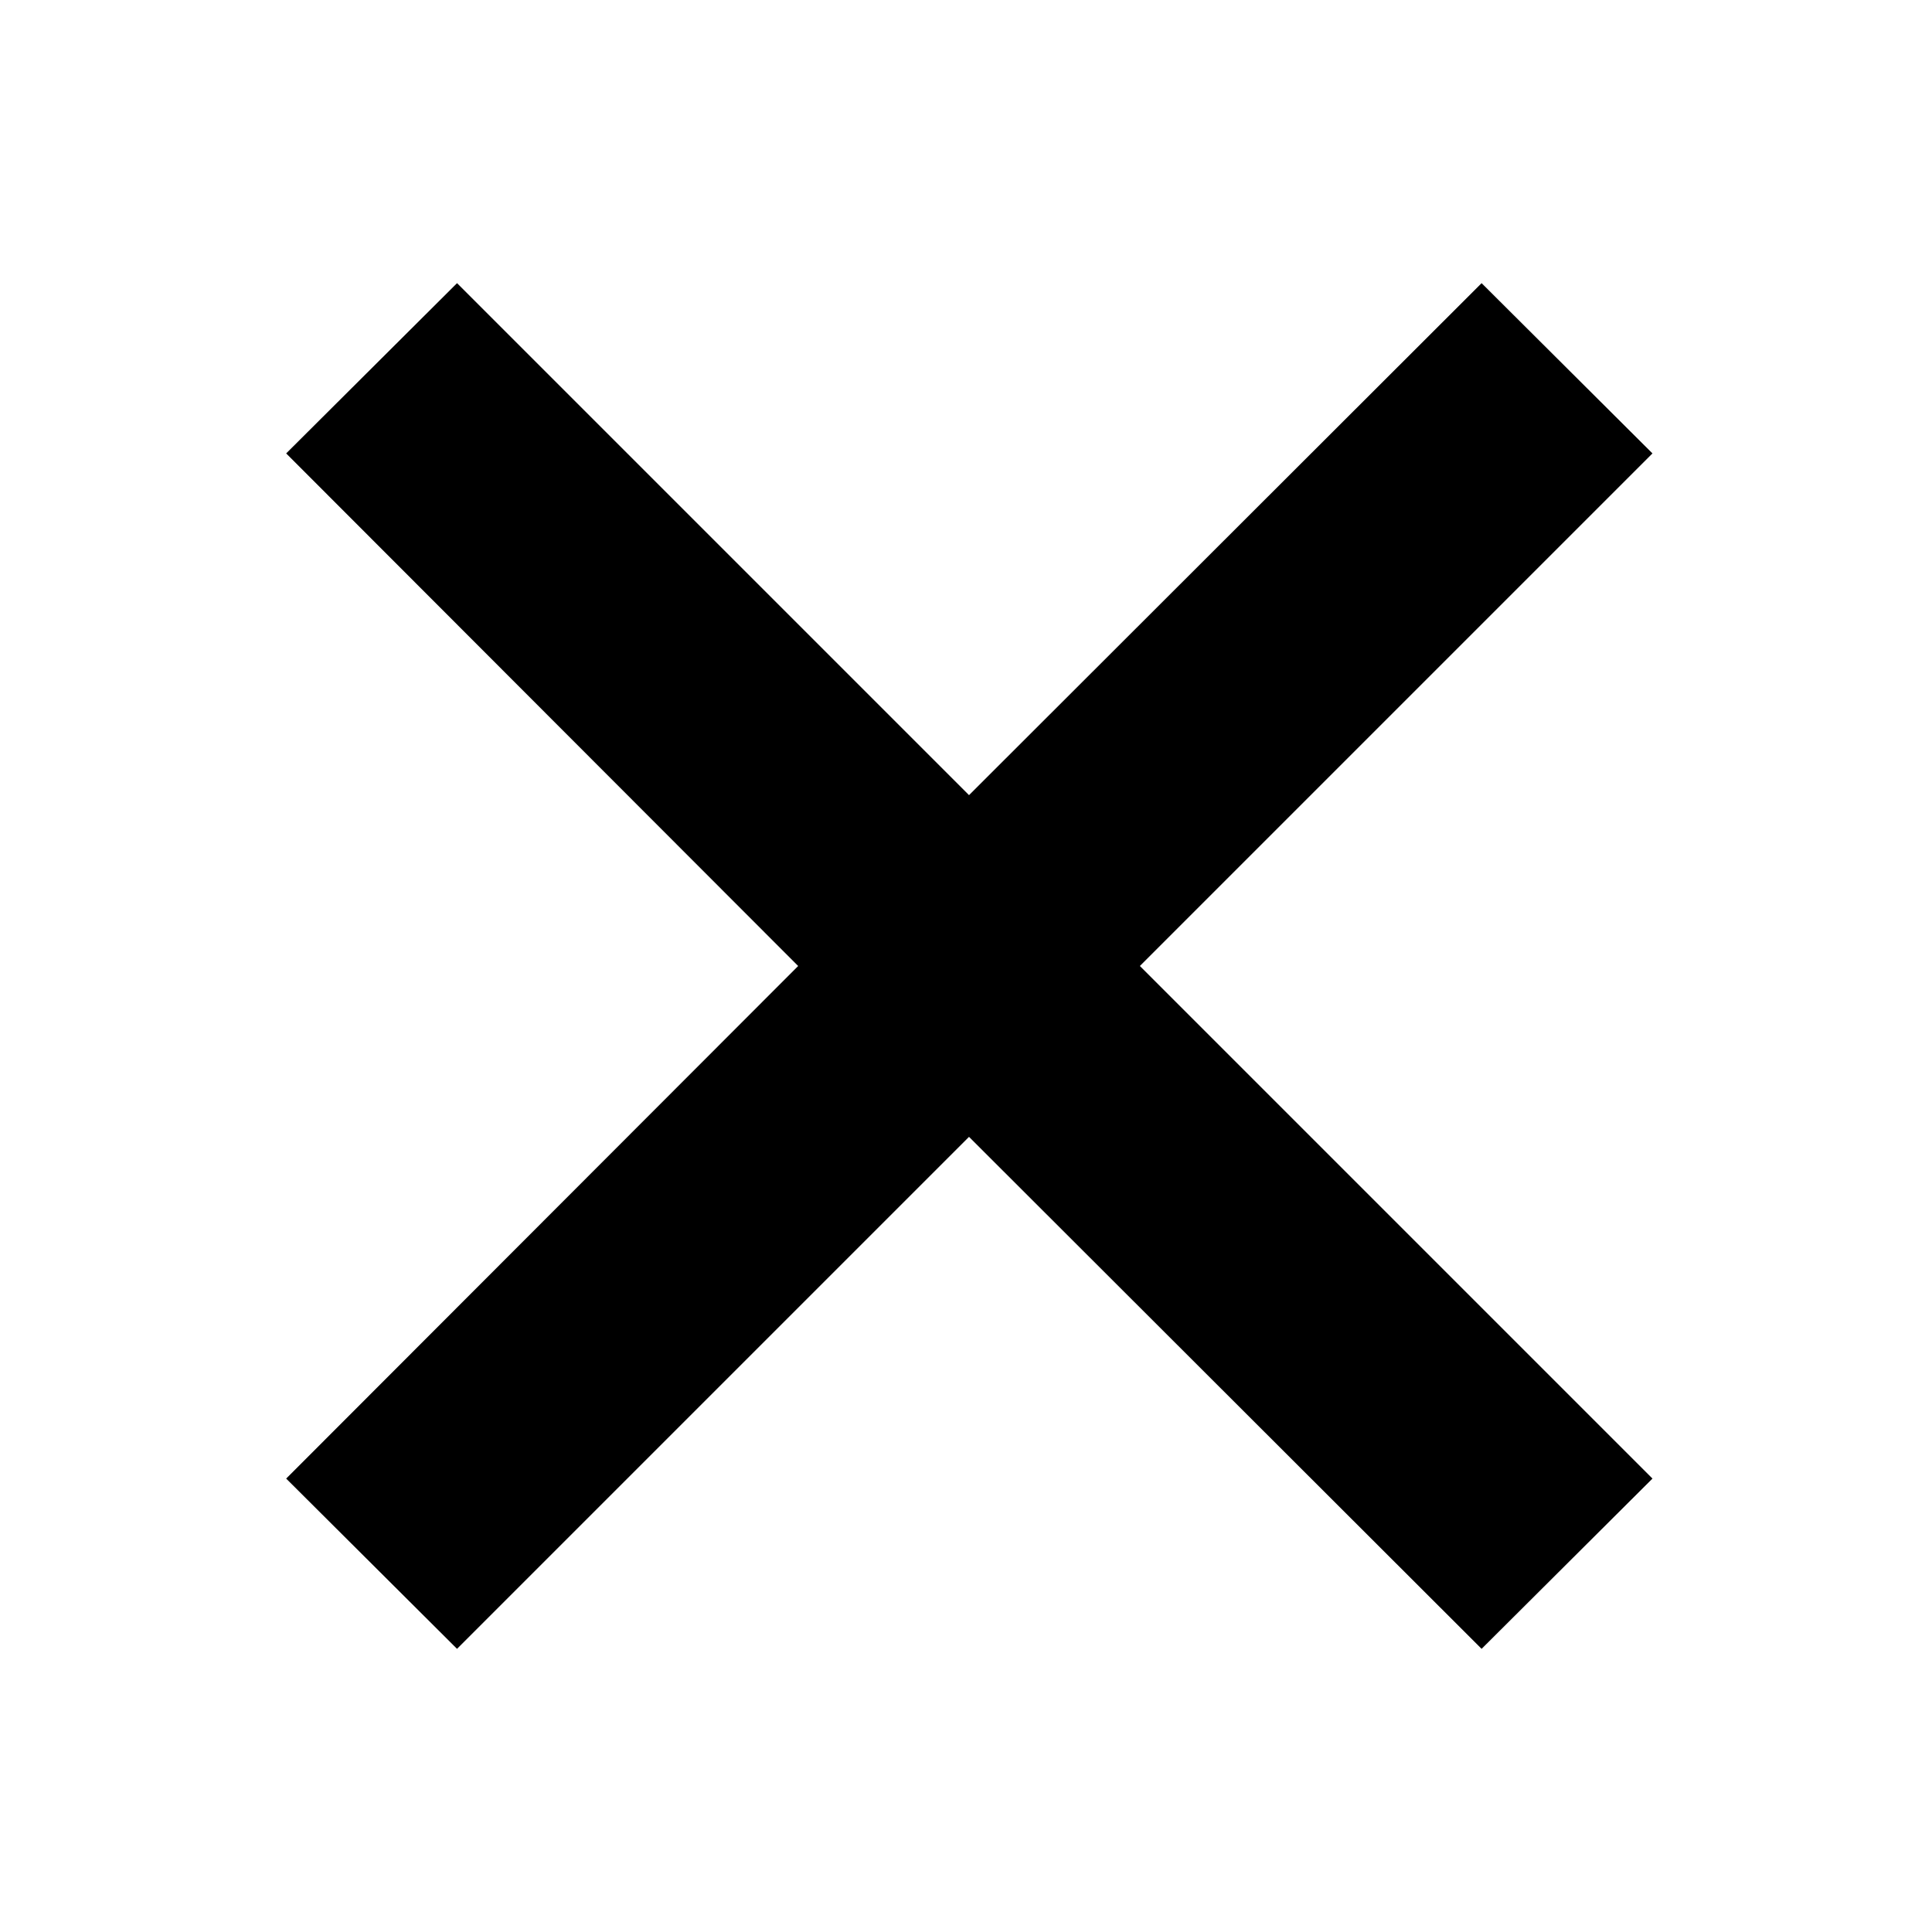 <svg xmlns="http://www.w3.org/2000/svg" viewBox="0 0 32 32" fill="#000">
  <polygon points="24.54 4.69 16.05 13.17 7.57 4.69 4.74 7.51 13.22 16 4.74 24.49 7.57 27.31 16.05 18.83 24.54 27.31 27.37 24.49 18.88 16 27.37 7.51 24.54 4.69"/>
</svg>